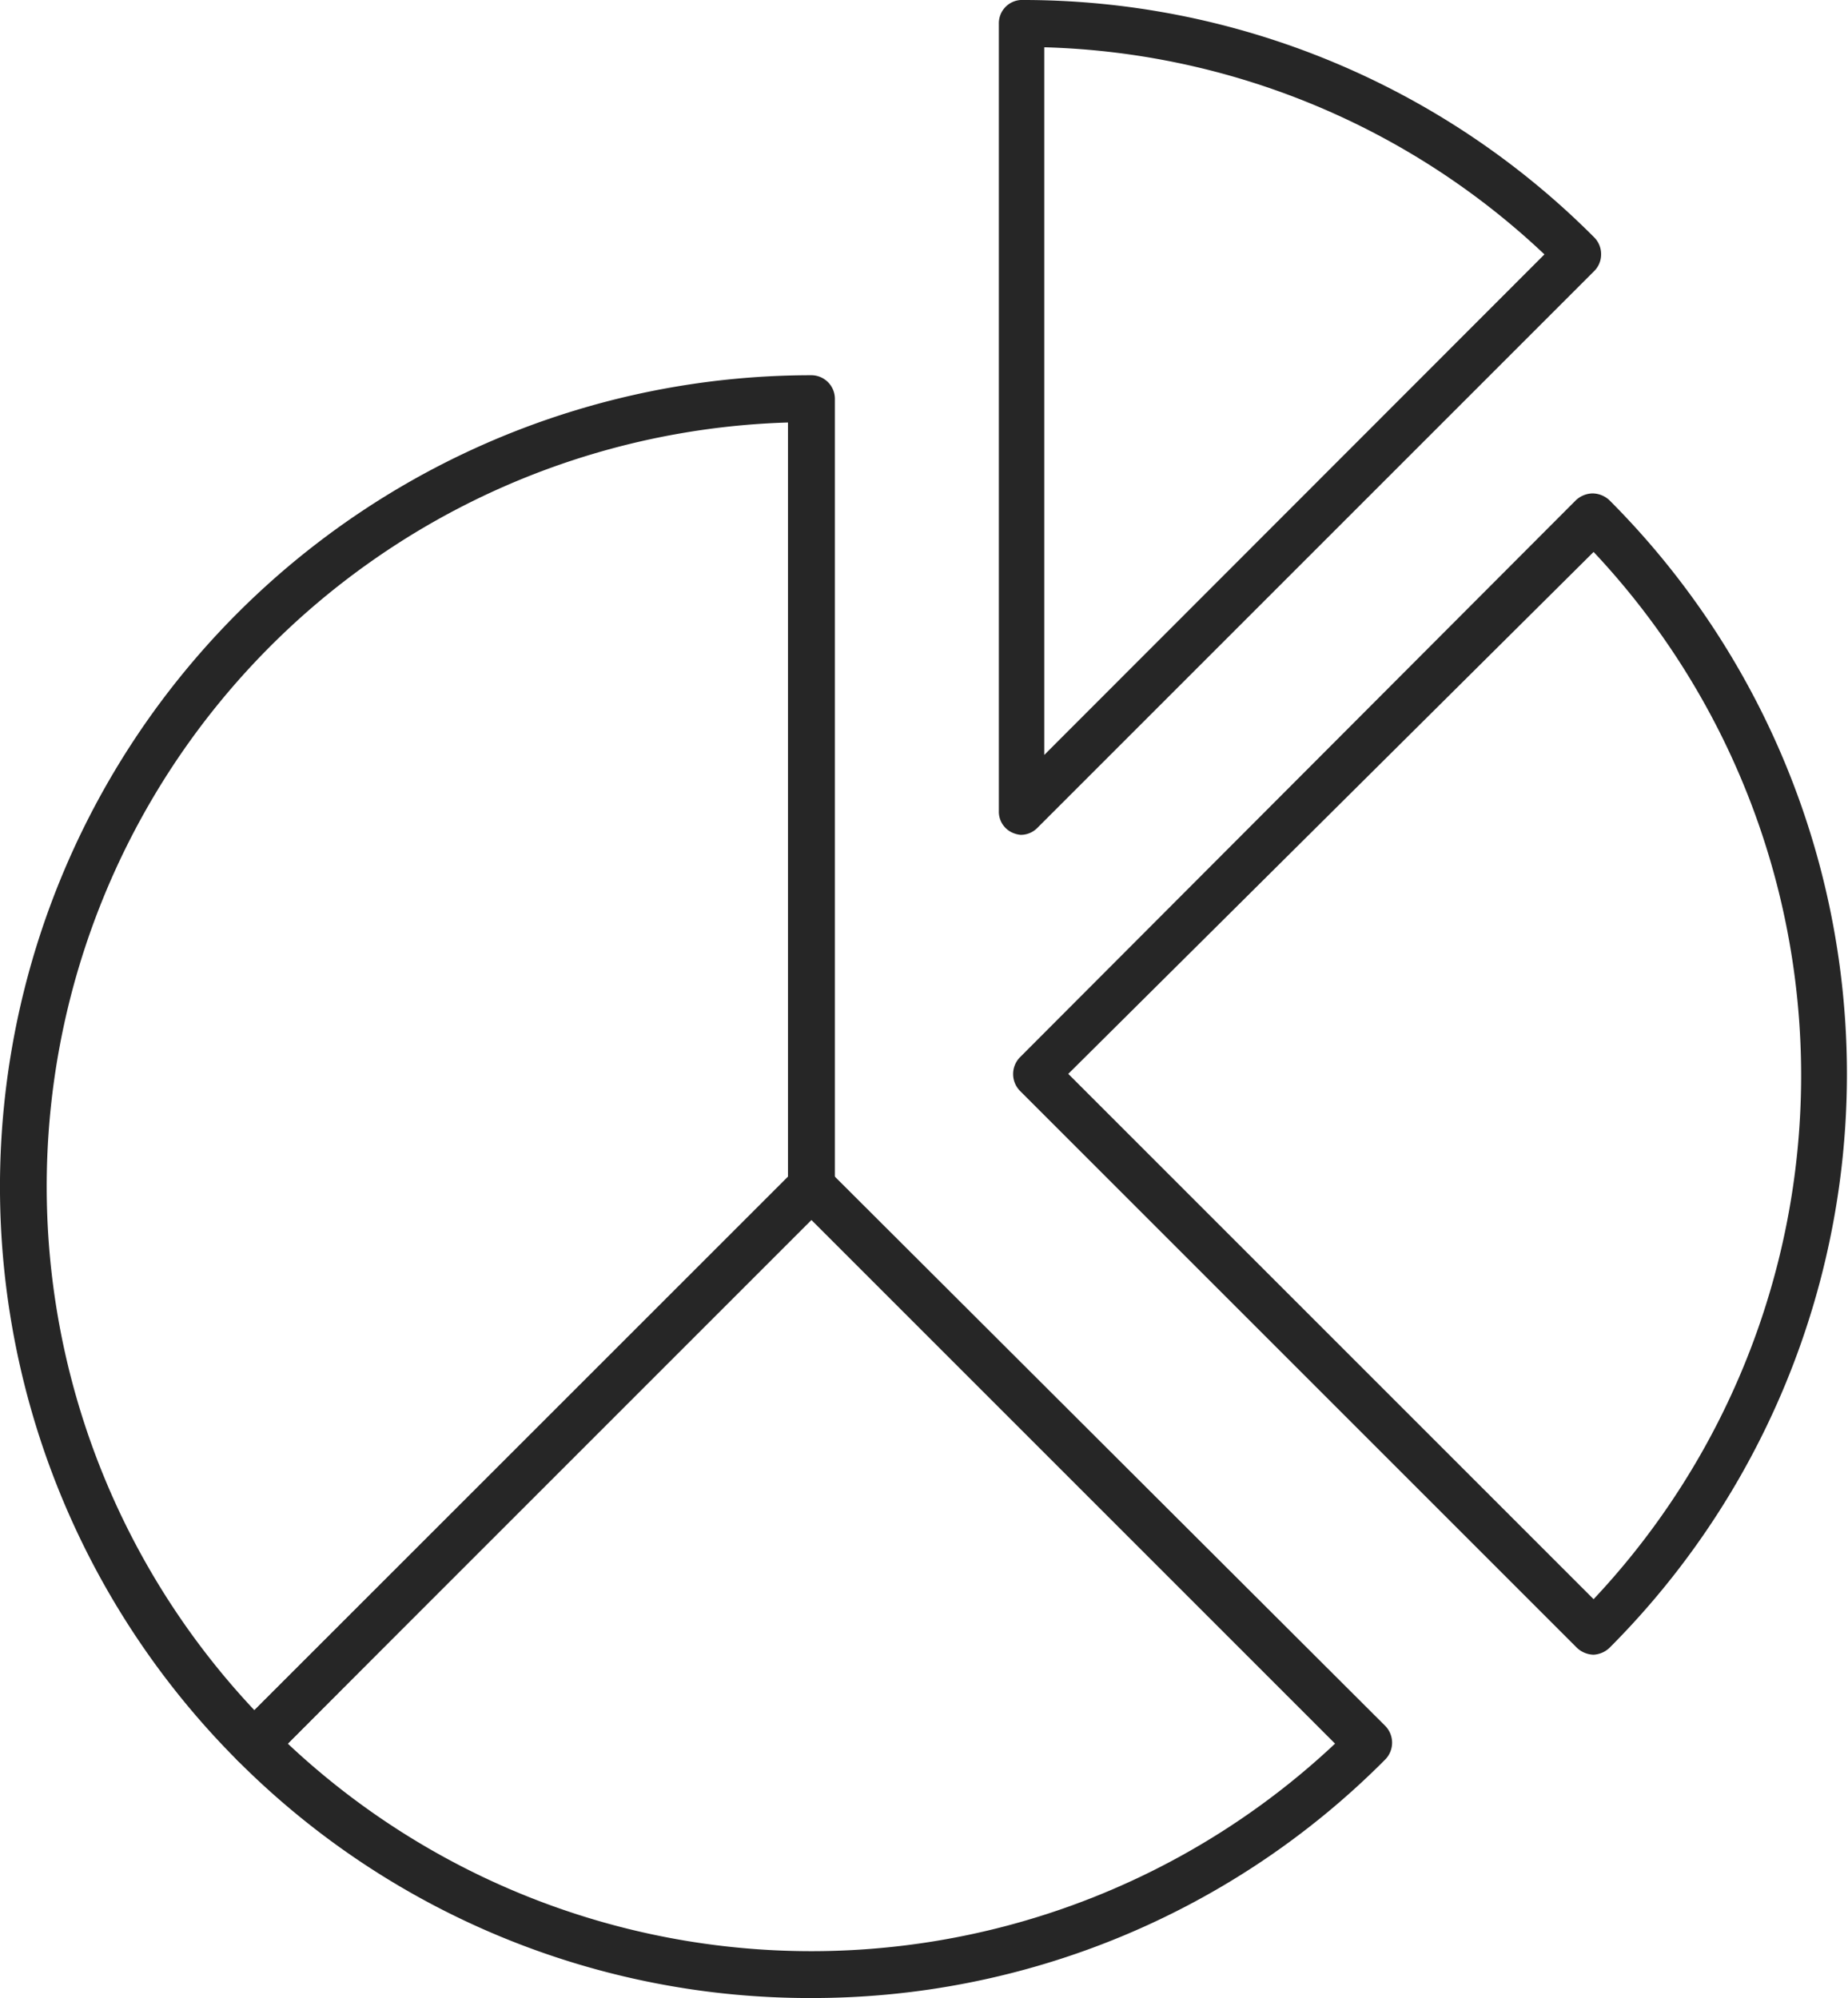<svg xmlns="http://www.w3.org/2000/svg" viewBox="0 0 49.25 53.25"><defs><style>.cls-1{fill:#262626;}</style></defs><g id="&#x421;&#x43B;&#x43E;&#x439;_2" data-name="&#x421;&#x43B;&#x43E;&#x439; 2"><g id="Layer_1" data-name="Layer 1"><path class="cls-1" d="M27.2,22.25A.69.69,0,0,1,27,22.2a.61.61,0,0,1-.38-.58V.62A.62.62,0,0,1,27.2,0,21.48,21.48,0,0,1,42.49,6.33a.63.63,0,0,1,.18.45.62.62,0,0,1-.18.44L27.64,22.07A.62.62,0,0,1,27.2,22.25Zm.63-21V20.12L41.16,6.78A20.21,20.21,0,0,0,27.83,1.26Z"></path><path class="cls-1" d="M6.78,47.1h0a.67.67,0,0,1-.45-.18A21.63,21.63,0,0,1,21.62,10a.63.63,0,0,1,.63.62v21a.67.67,0,0,1-.18.45L7.22,46.92A.67.67,0,0,1,6.78,47.1ZM21,11.26A20.37,20.37,0,0,0,6.78,45.58L21,31.37Z"></path><path class="cls-1" d="M42.47,44.1a.67.67,0,0,1-.44-.18L27.18,29.07a.64.64,0,0,1,0-.89L42,13.33a.67.67,0,0,1,.44-.18h0a.67.67,0,0,1,.45.18,21.64,21.64,0,0,1,0,30.59A.67.67,0,0,1,42.47,44.1Zm-14-15.48,14,14a20.37,20.37,0,0,0,0-27.91Z"></path><path class="cls-1" d="M21.62,53.25A21.52,21.52,0,0,1,6.33,46.92a.64.64,0,0,1,0-.89L21.18,31.18a.64.64,0,0,1,.89,0L36.92,46a.64.64,0,0,1,0,.89A21.52,21.52,0,0,1,21.62,53.25ZM7.67,46.47a20.37,20.37,0,0,0,27.91,0l-14-14Z"></path></g></g></svg>